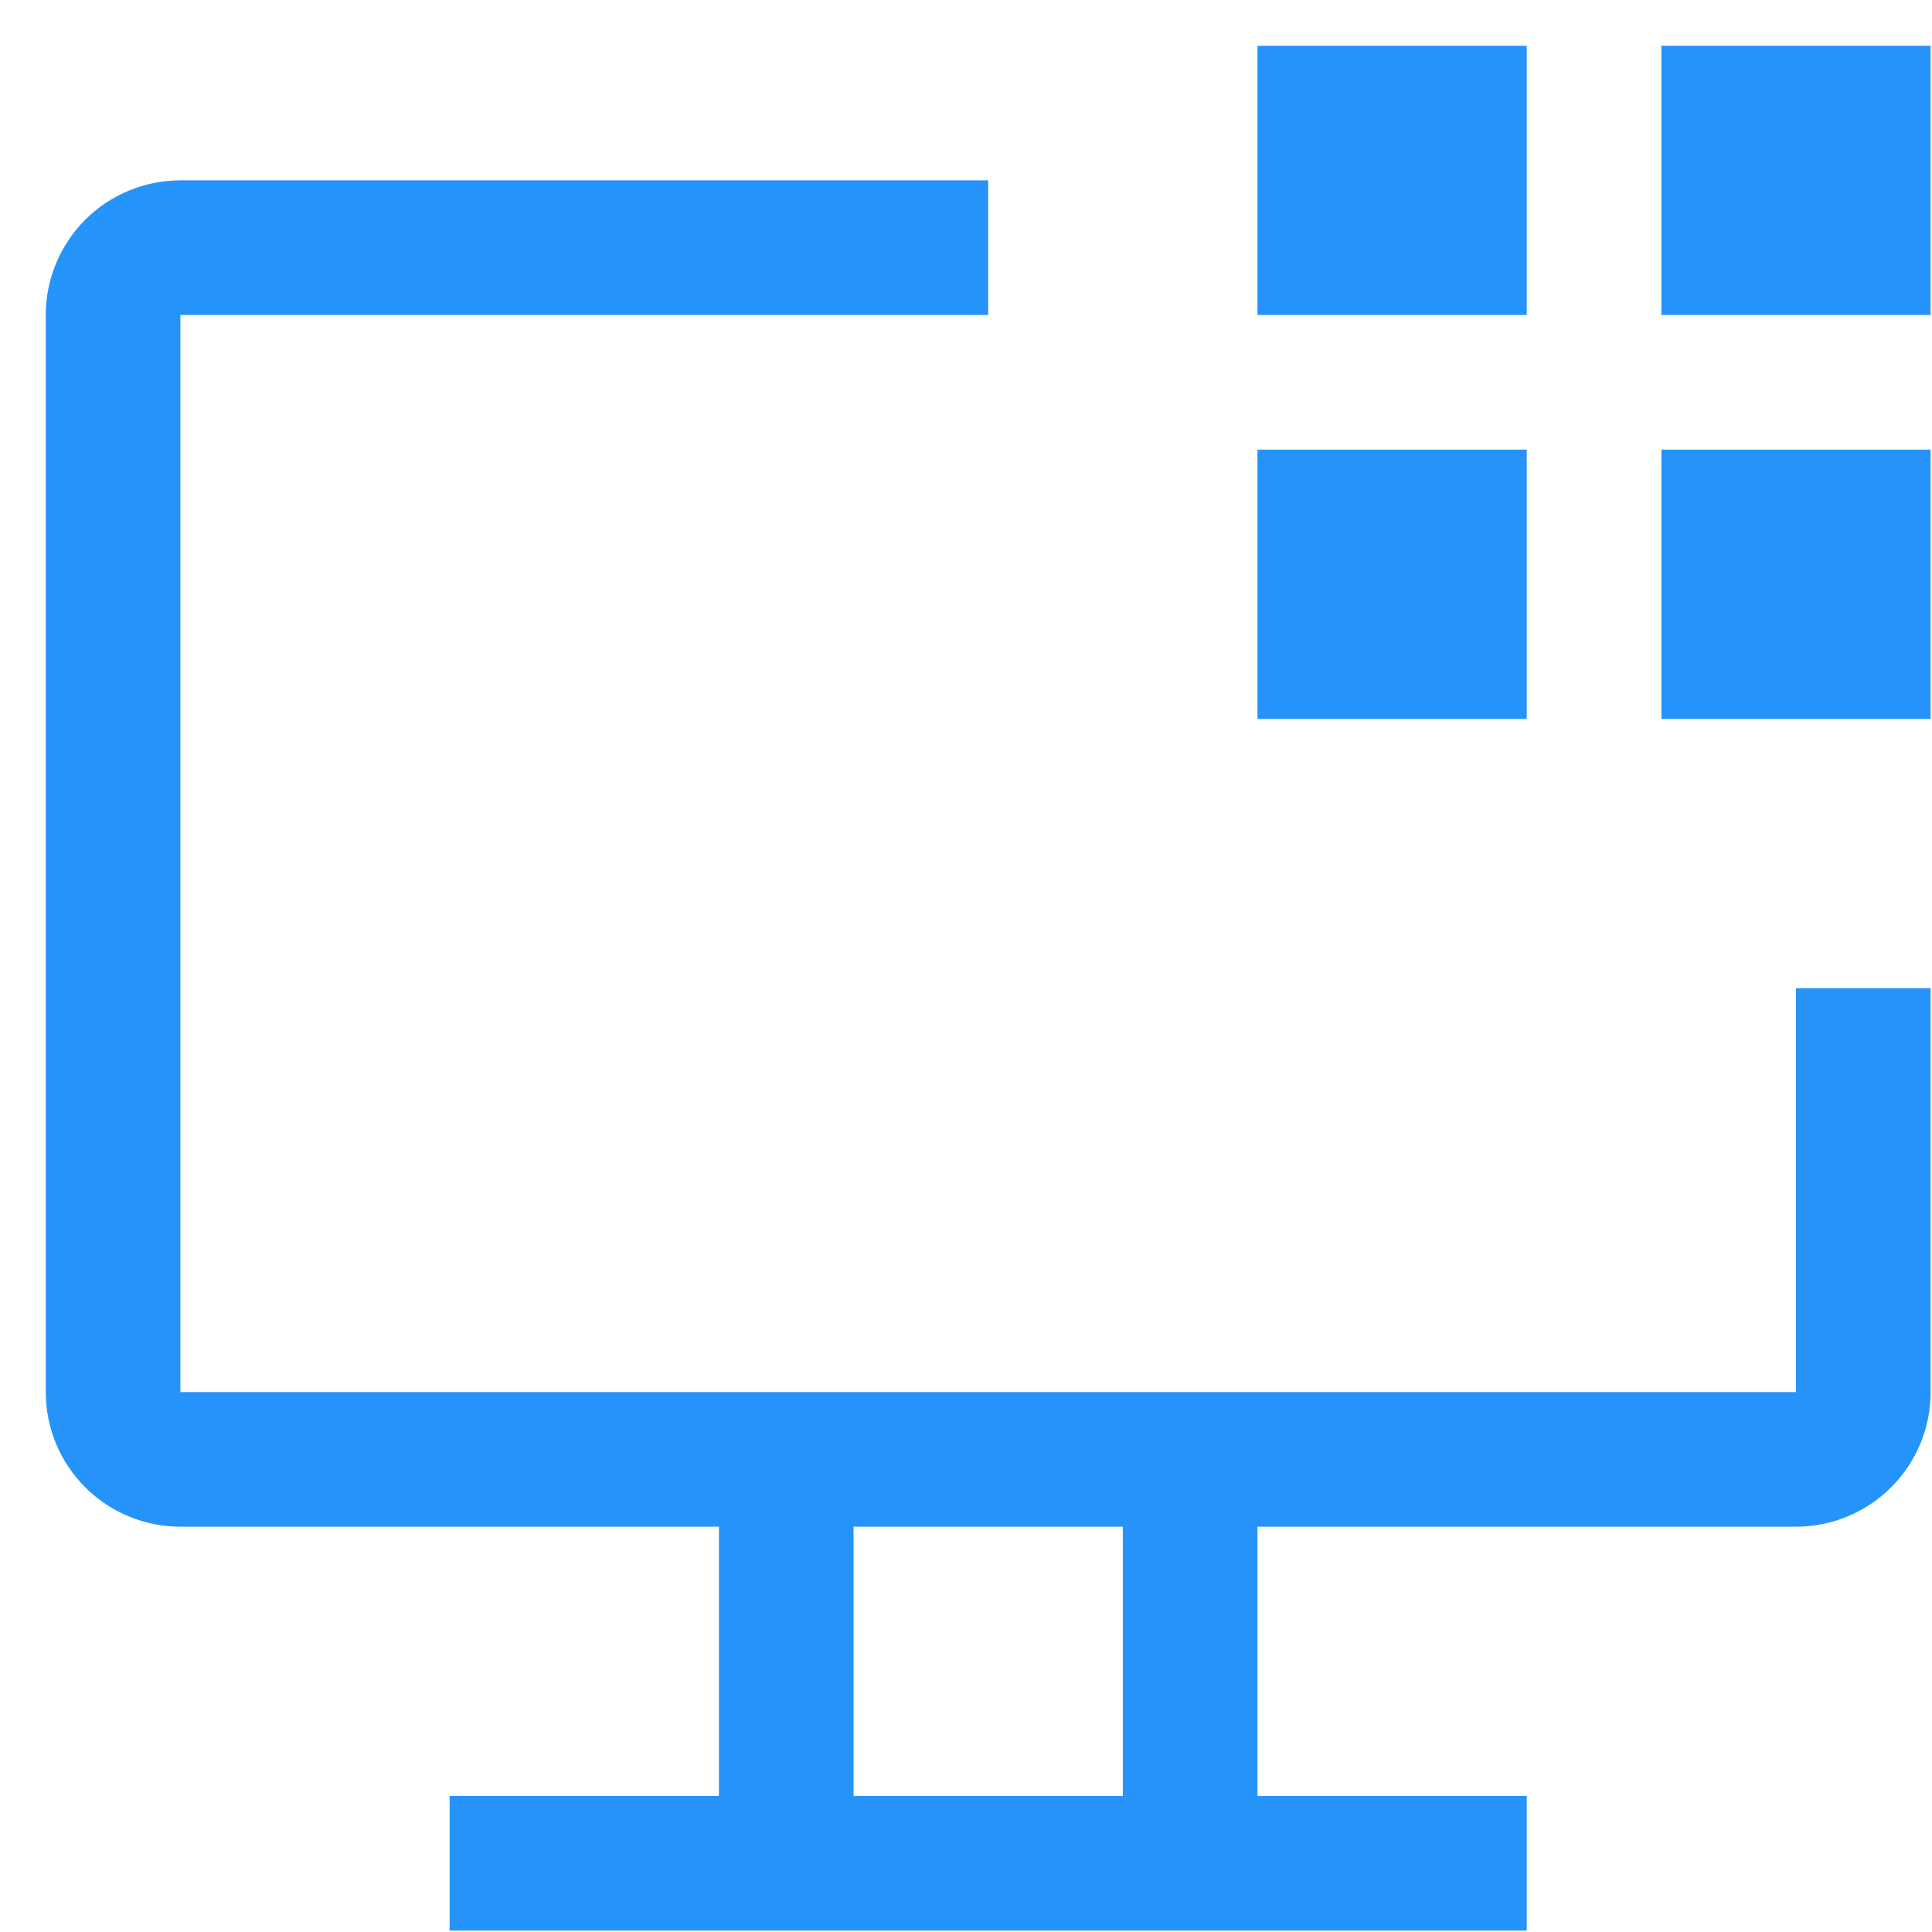 <svg width="41" height="41" viewBox="0 0 41 41" fill="none" xmlns="http://www.w3.org/2000/svg">
<path d="M35.257 0.971H40.971V6.685H35.257V0.971ZM35.257 9.542H40.971V15.257H35.257V9.542ZM26.685 0.971H32.4V6.685H26.685V0.971ZM26.685 9.542H32.4V15.257H26.685V9.542Z" fill="#2693FA"/>
<path d="M38.114 20.971V29.542H3.828V6.685H20.971V3.828H3.828C3.07 3.828 2.343 4.129 1.808 4.664C1.272 5.2 0.971 5.927 0.971 6.685V29.542C0.971 30.3 1.272 31.027 1.808 31.562C2.343 32.098 3.07 32.399 3.828 32.399H15.257V38.114H9.542V40.971H32.4V38.114H26.685V32.399H38.114C38.871 32.399 39.598 32.098 40.134 31.562C40.67 31.027 40.971 30.3 40.971 29.542V20.971H38.114ZM23.828 38.114H18.114V32.399H23.828V38.114Z" fill="#2693FA"/>
</svg>
